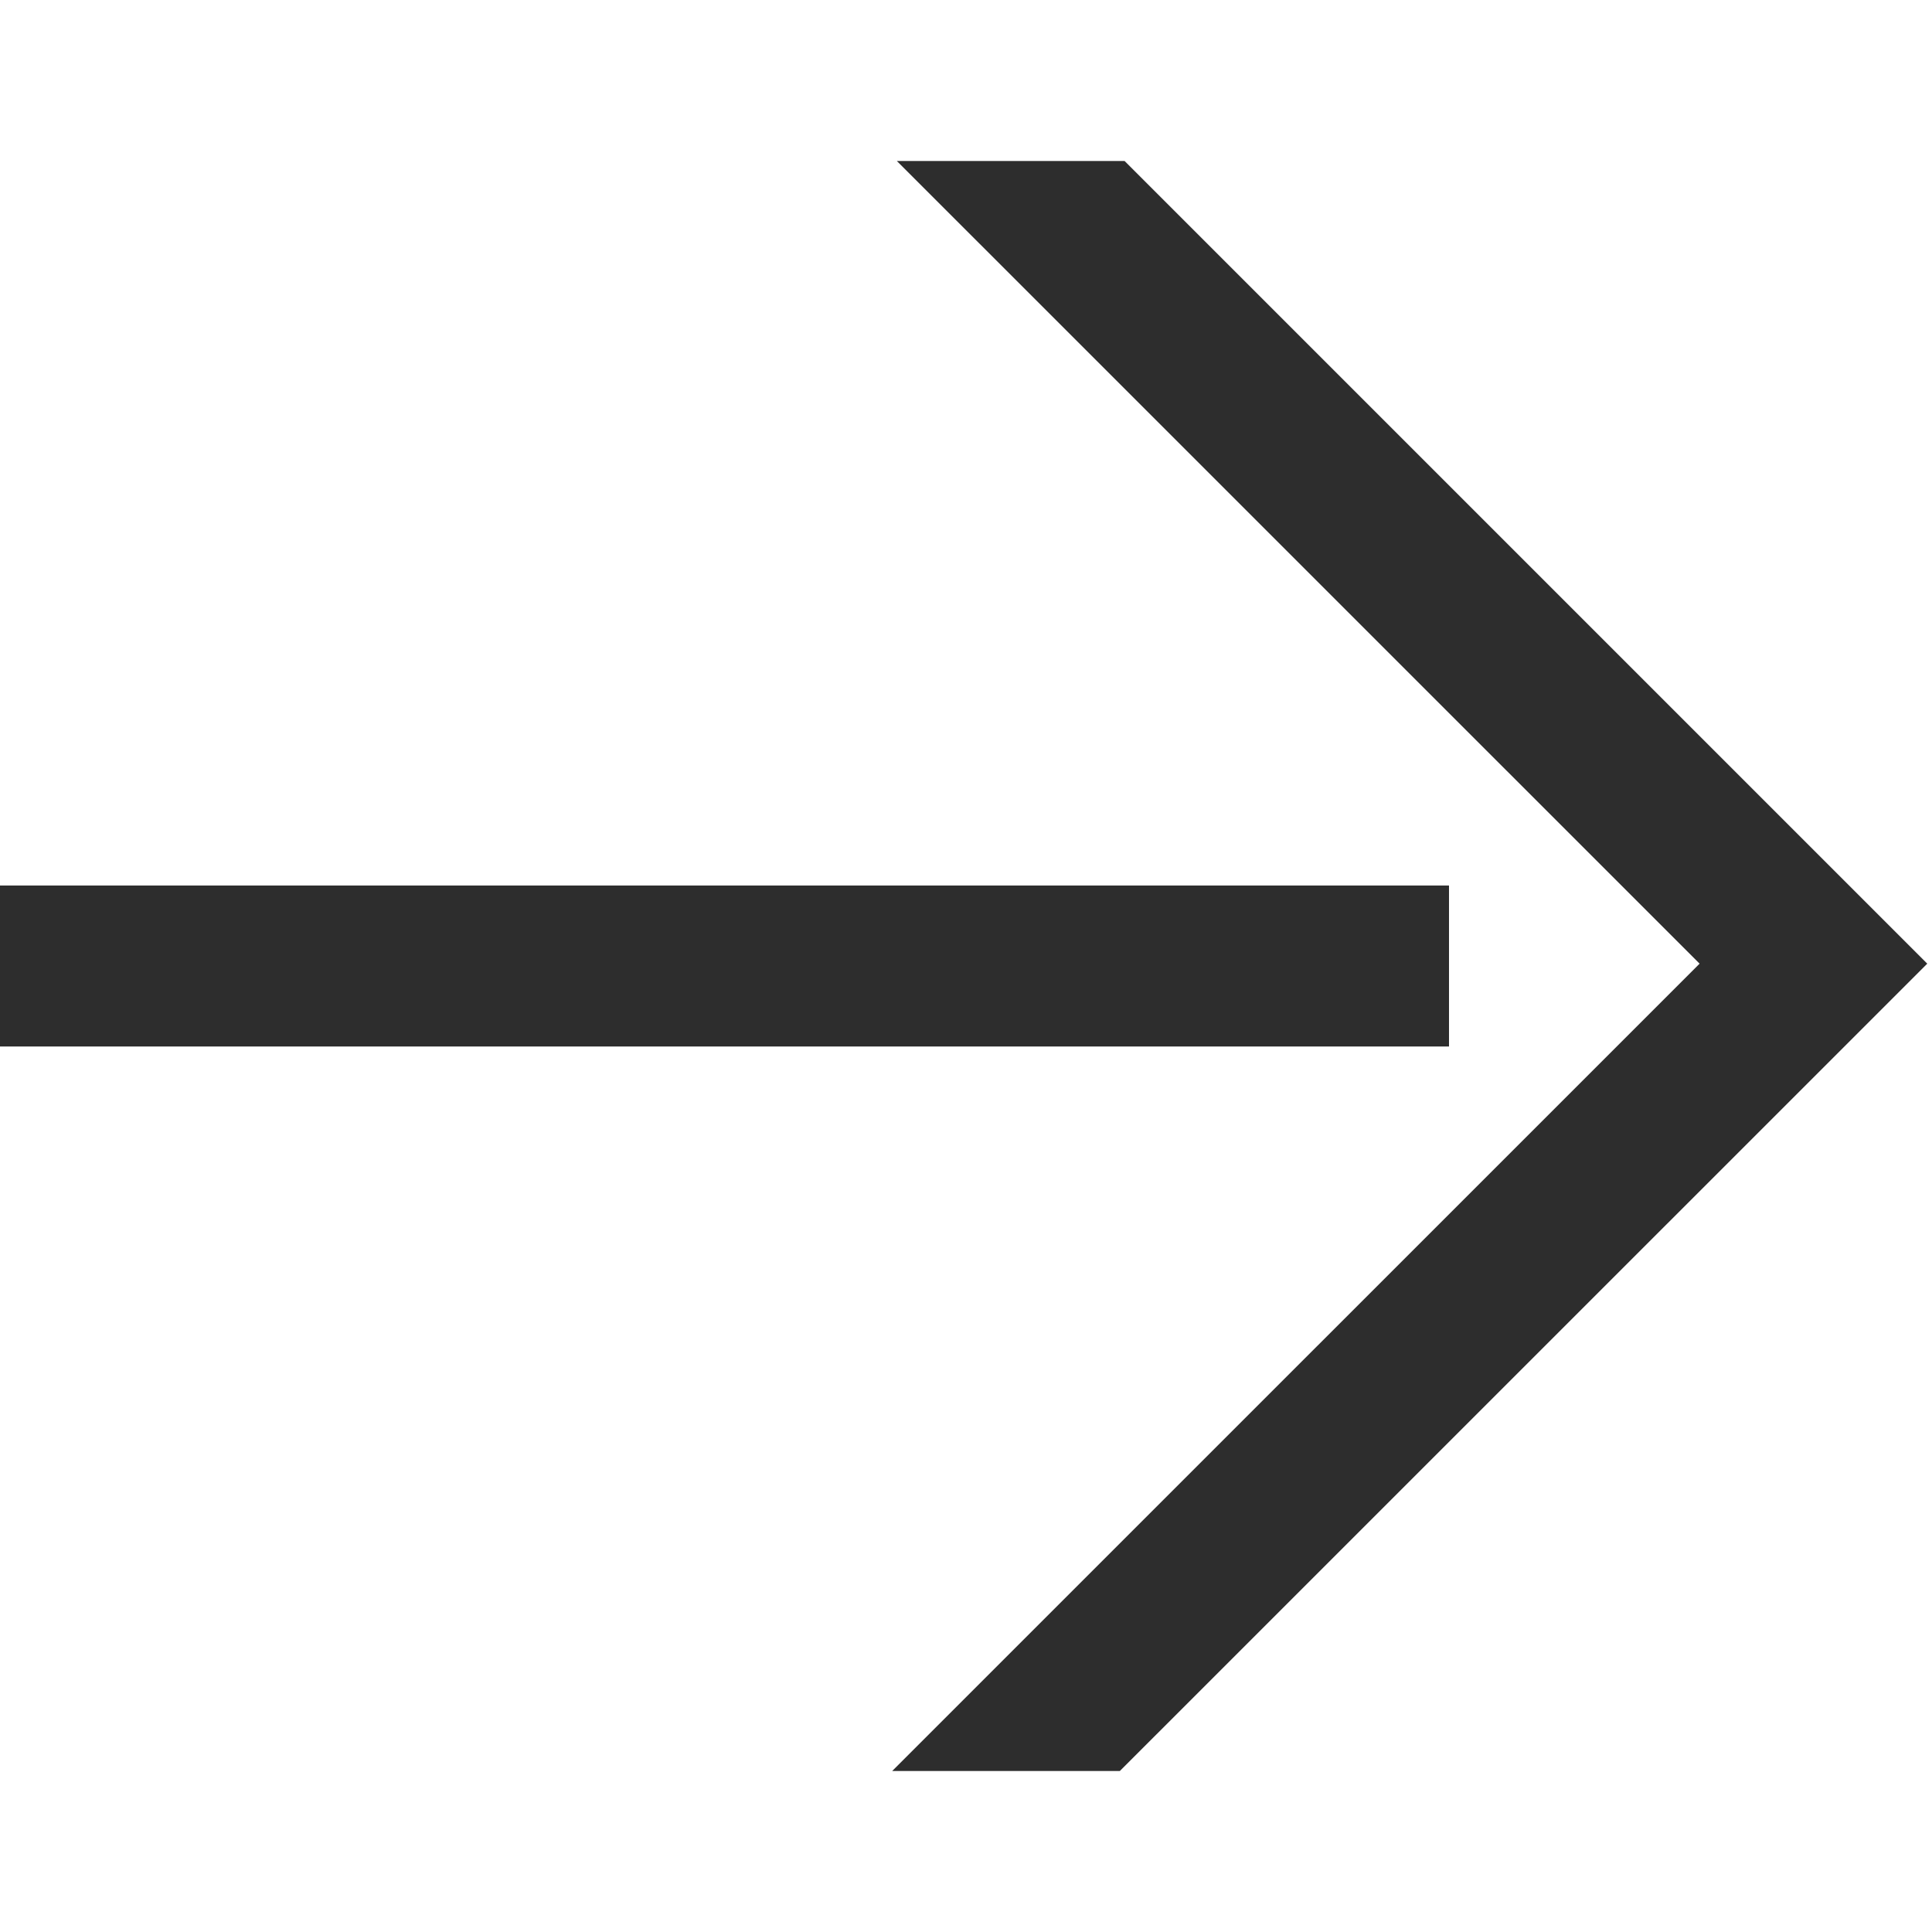 <?xml version="1.0" encoding="UTF-8"?>
<svg width="24px" height="24px" viewBox="0 0 24 24" version="1.1" xmlns="http://www.w3.org/2000/svg" xmlns:xlink="http://www.w3.org/1999/xlink">
    <!-- Generator: Sketch 58 (84663) - https://sketch.com -->
    <title>Graphics/Arrow/East/Black</title>
    <desc>Created with Sketch.</desc>
    <g id="Graphics/Arrow/East/Black" stroke="none" stroke-width="1" fill="none" fill-rule="evenodd">
        <g id="Group-2-Copy" transform="translate(0, 2)" fill="#2D2D2D">
            <rect id="Rectangle-Copy-11" x="0" y="9" width="18" height="2"></rect>
            <path d="M13.97,0 L23.941,9.971 L13.911,20 L11.083,20 L21.113,9.971 L11.141,0 L13.97,0 Z" id="Combined-Shape"></path>
        </g>
    </g>
</svg>